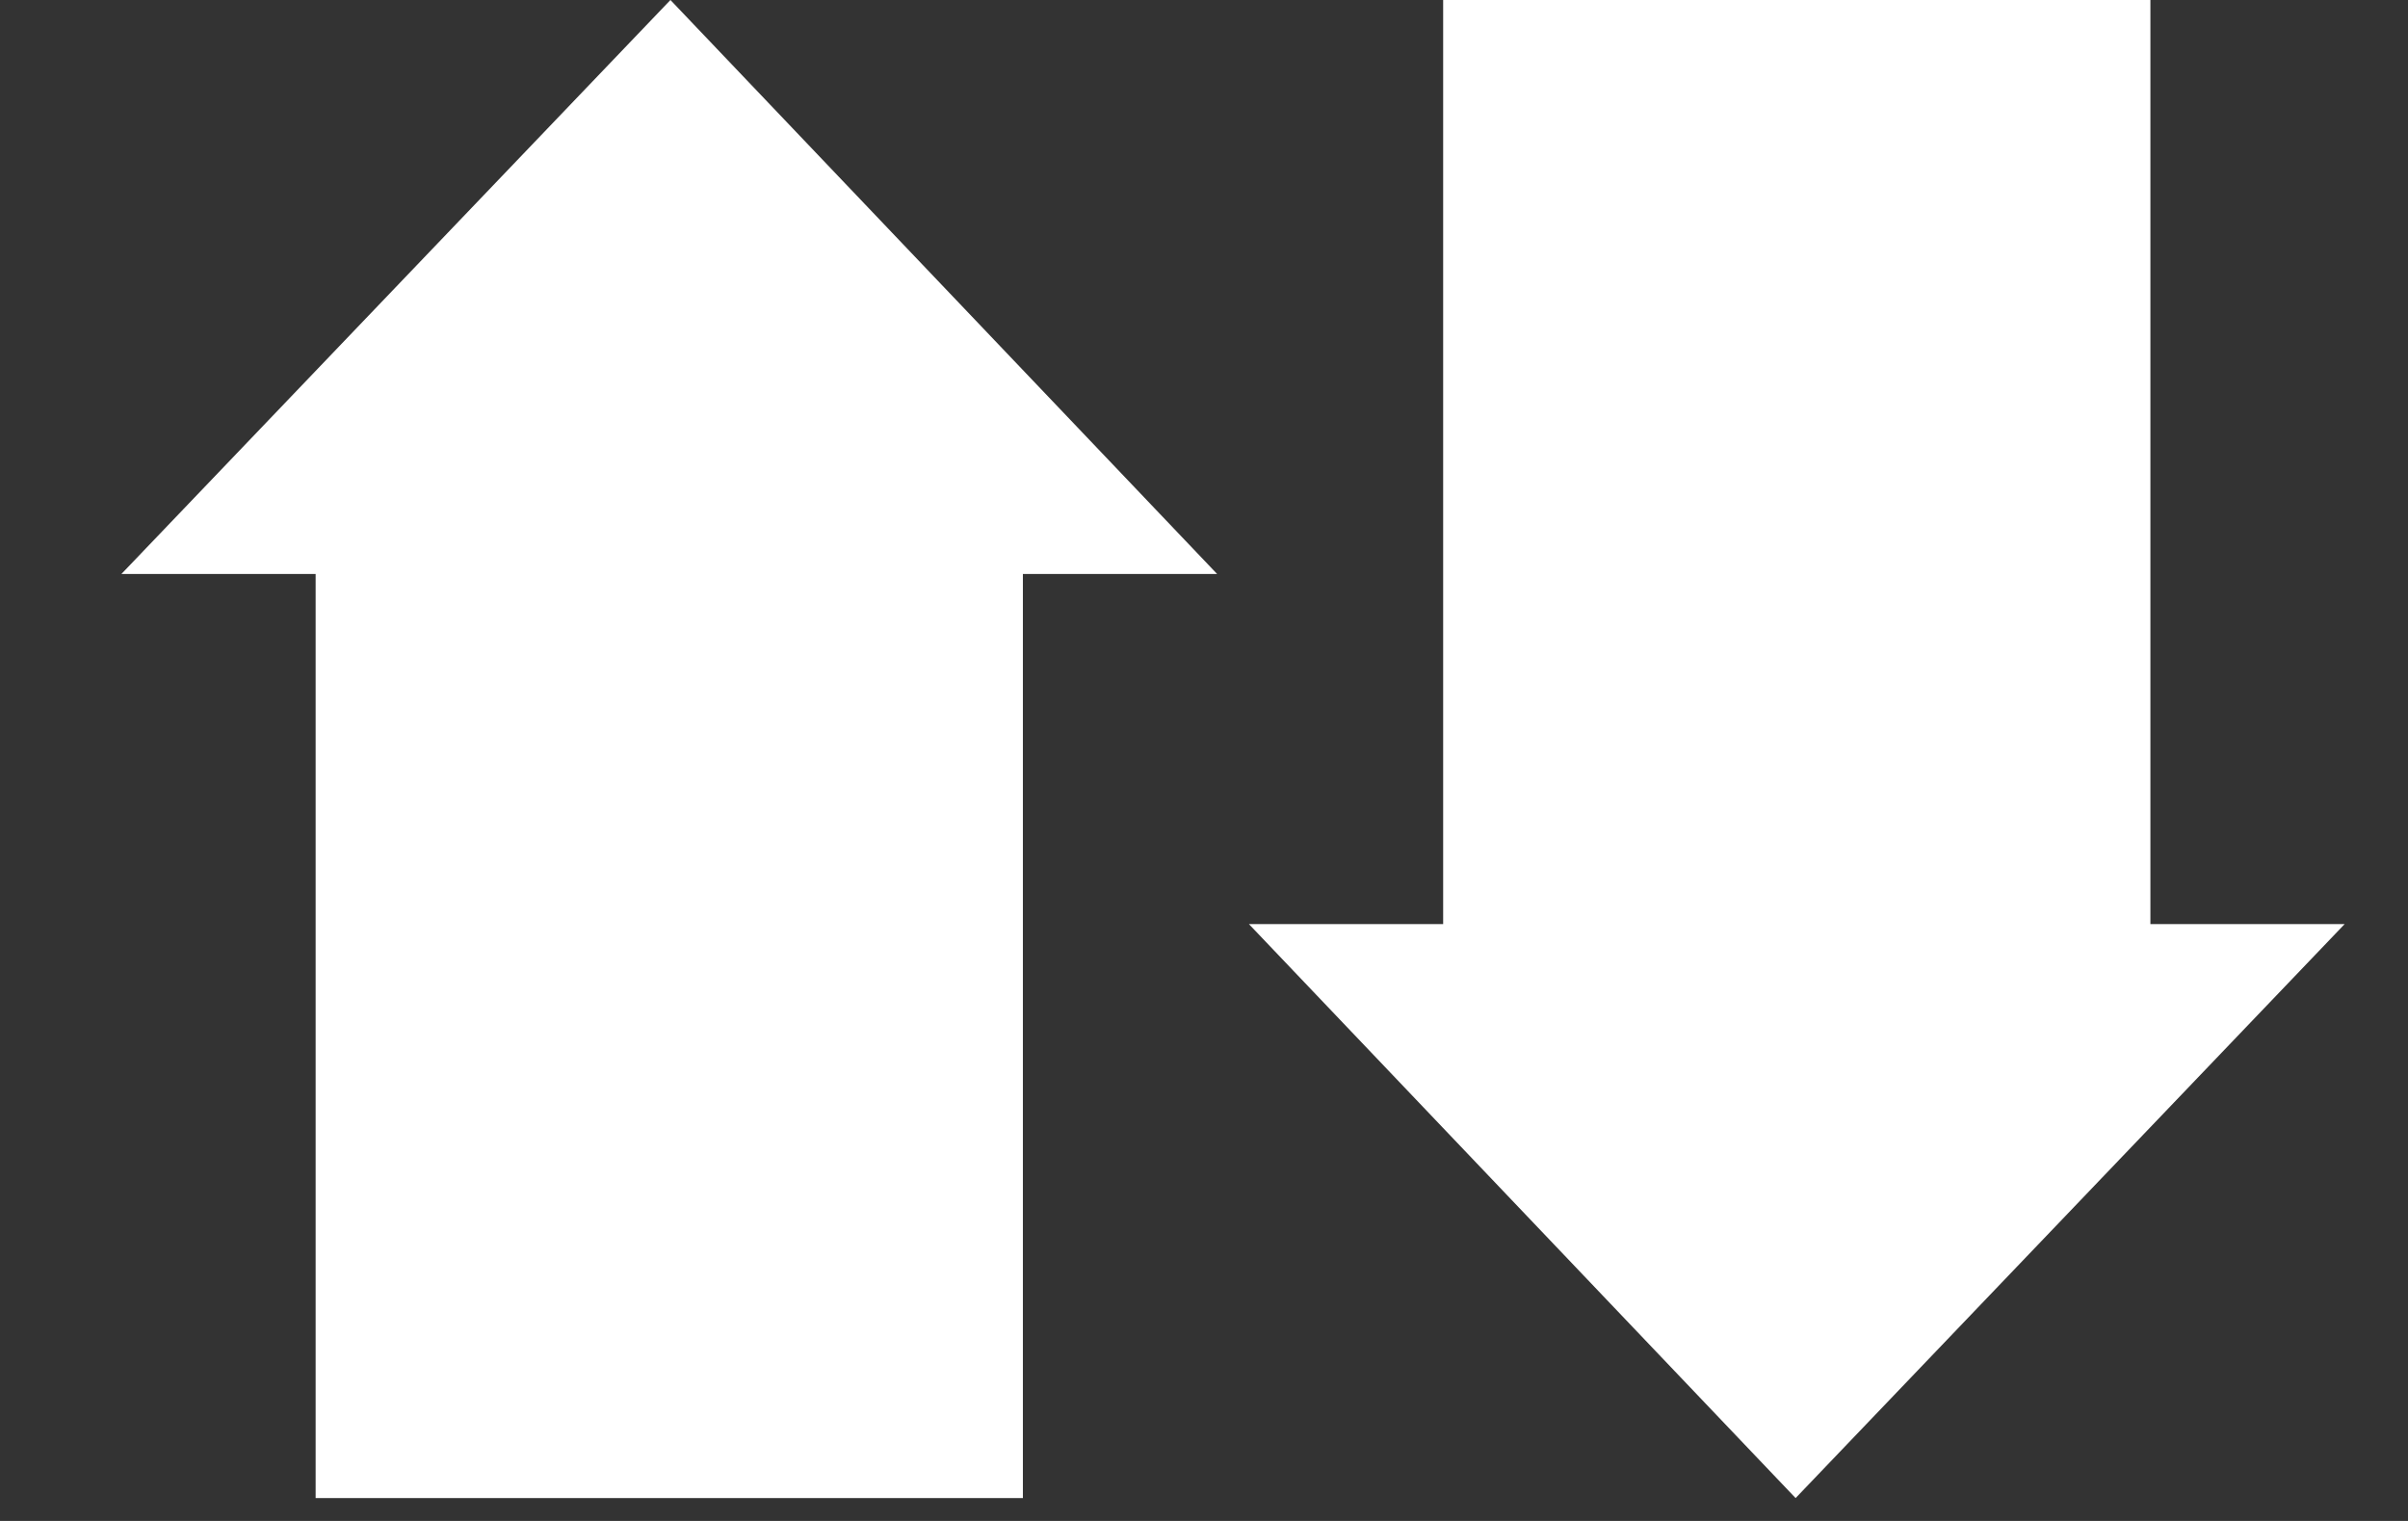 <?xml version="1.0" encoding="utf-8"?>
<!-- Generator: Adobe Illustrator 14.0.0, SVG Export Plug-In . SVG Version: 6.00 Build 43363)  -->
<!DOCTYPE svg PUBLIC "-//W3C//DTD SVG 1.1//EN" "http://www.w3.org/Graphics/SVG/1.1/DTD/svg11.dtd">
<svg version="1.1" id="Layer_1" xmlns="http://www.w3.org/2000/svg" xmlns:xlink="http://www.w3.org/1999/xlink" x="0px" y="0px"
	 width="38px" height="24px" viewBox="0 0 38 24" enable-background="new 0 0 38 24" xml:space="preserve">
<rect x="0" y="0" width="38" height="24" fill="#333333" stroke="none"/>
<polygon fill="#FFFFFF" points="33.935,14.582 33.935,0 22.774,0 22.774,14.582 19.709,14.582 28.336,23.639 37,14.582 "/>
<polygon fill="#FFFFFF" points="4.981,9.057 4.981,23.639 16.142,23.639 16.142,9.057 19.207,9.057 10.58,0 1.916,9.057 "/>
</svg>
